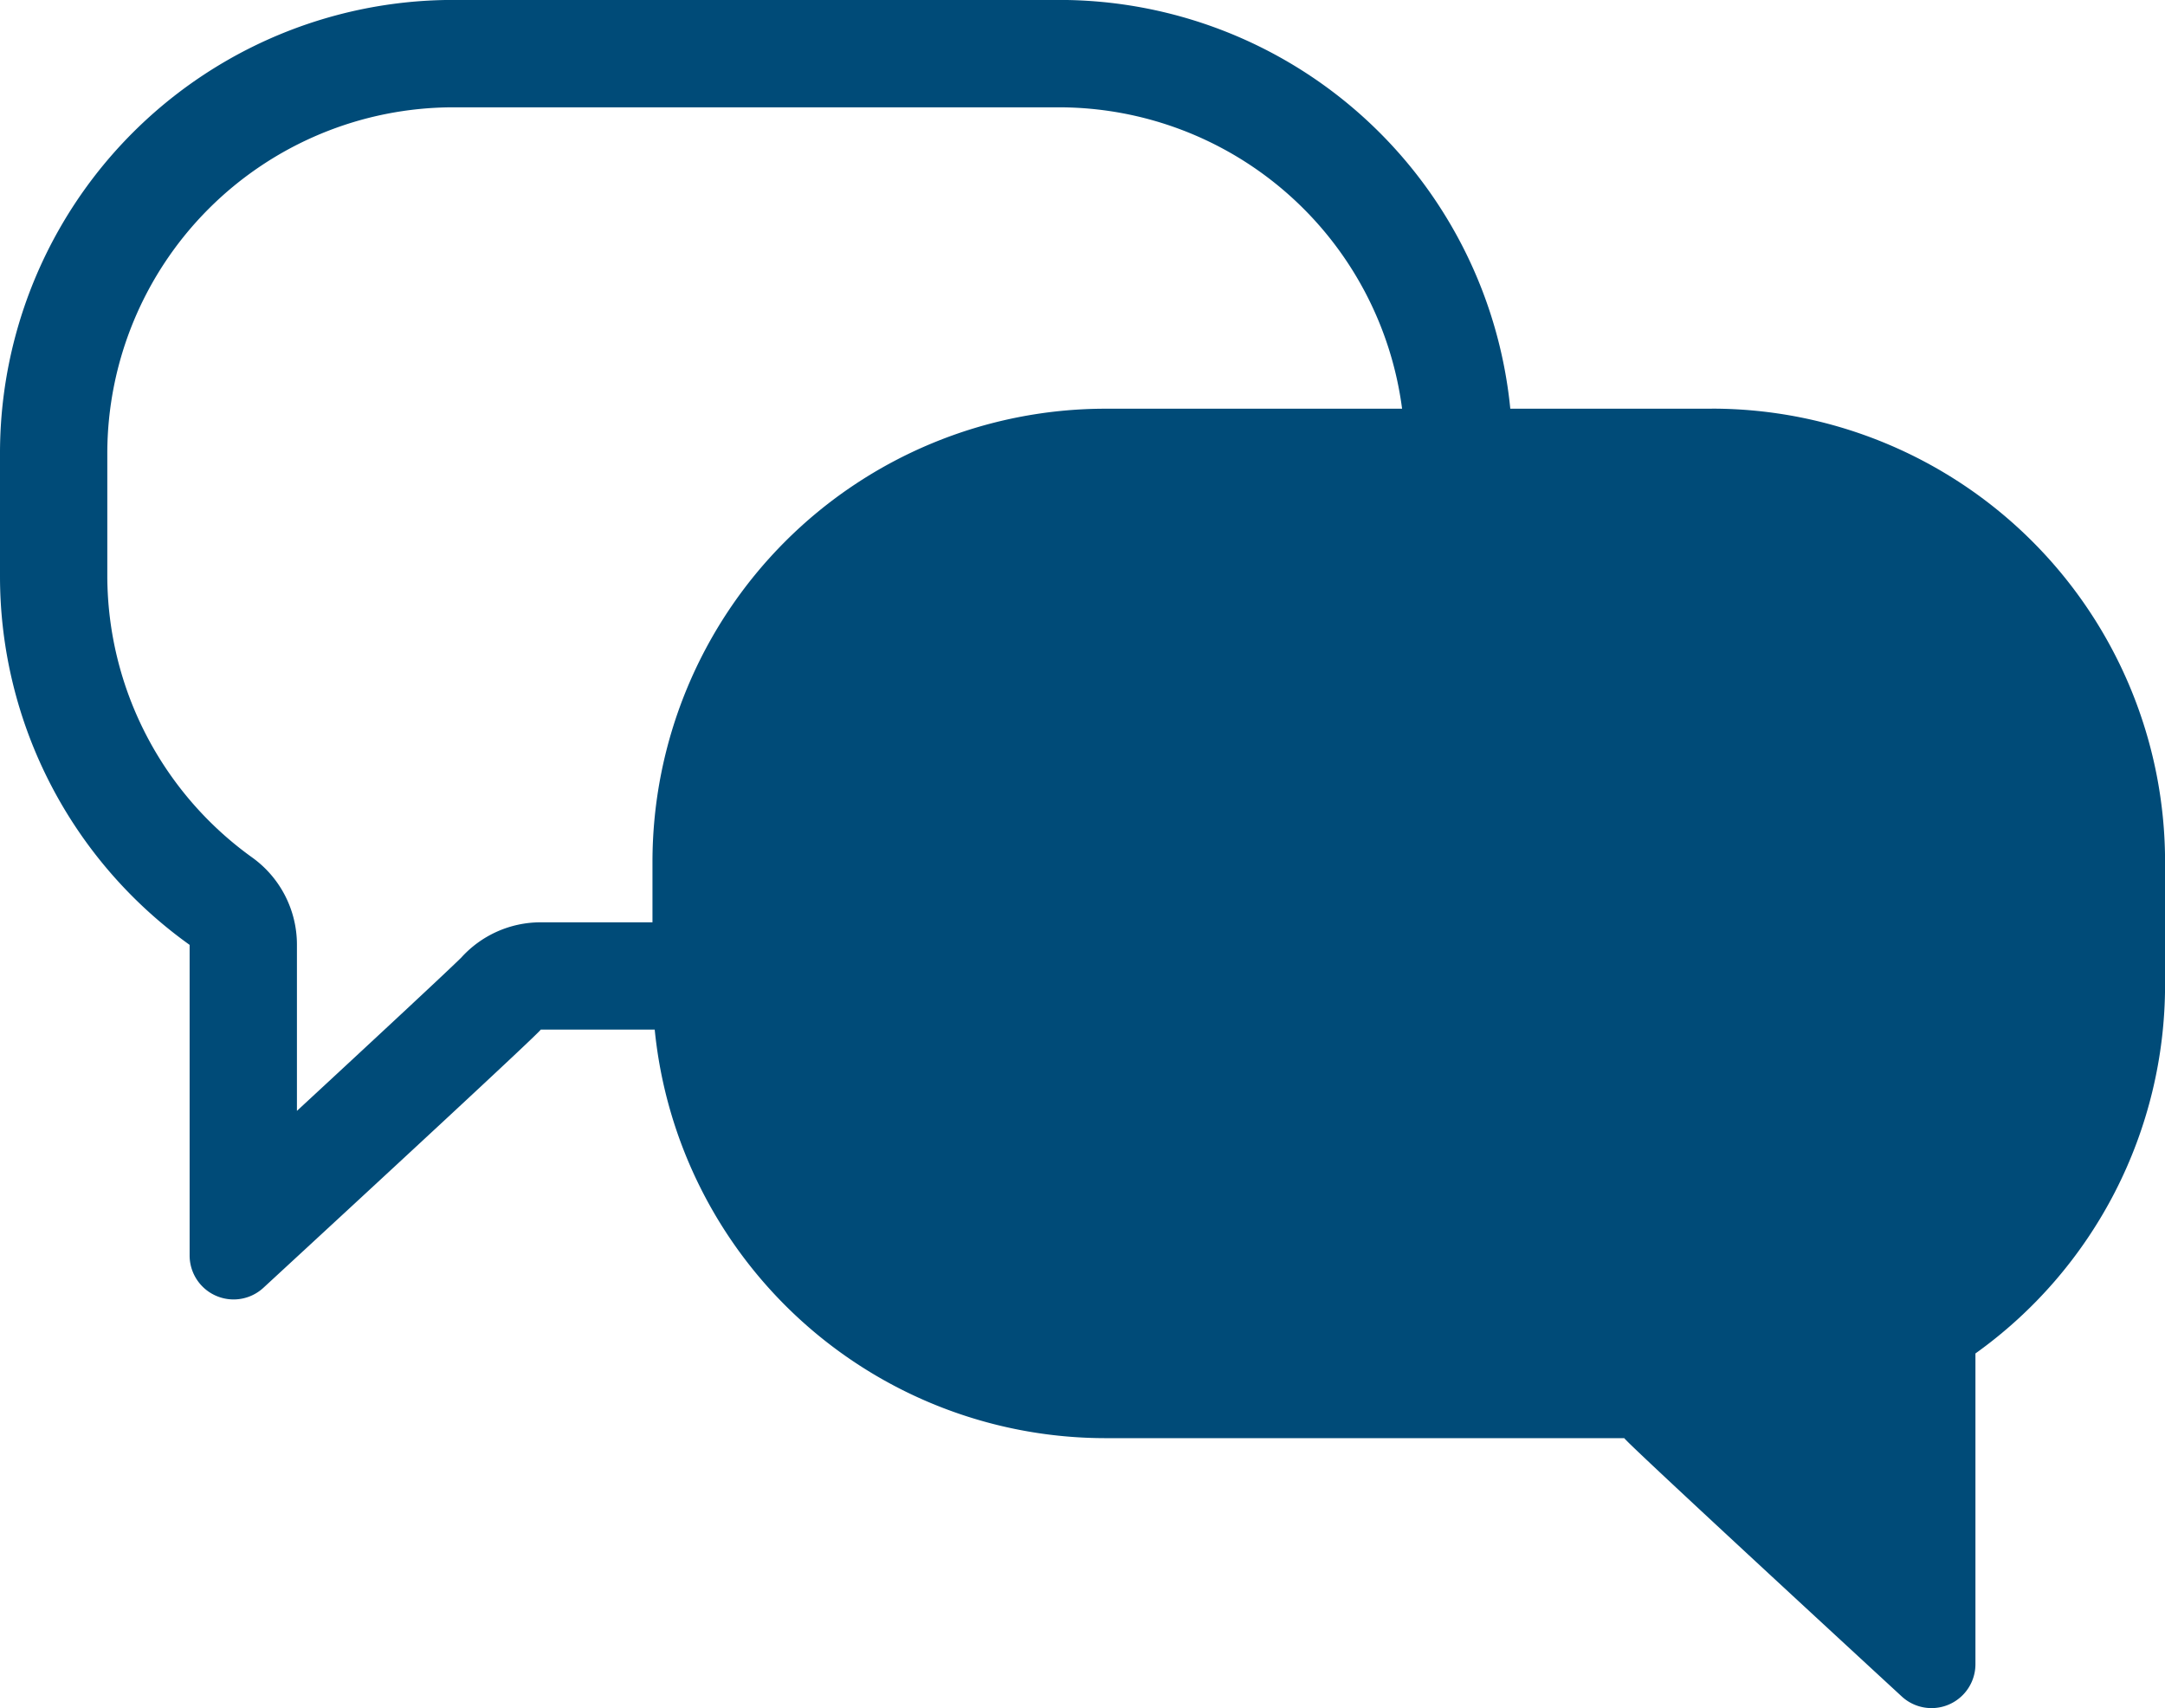 <svg id="Grupo_238" data-name="Grupo 238" xmlns="http://www.w3.org/2000/svg" xmlns:xlink="http://www.w3.org/1999/xlink" width="33.875" height="26.725" viewBox="0 0 33.875 26.725">
  <defs>
    <clipPath id="clip-path">
      <rect id="Retângulo_98" data-name="Retângulo 98" width="33.875" height="26.725" fill="#004b78"/>
    </clipPath>
  </defs>
  <g id="Grupo_237" data-name="Grupo 237" clip-path="url(#clip-path)">
    <path id="Caminho_4" data-name="Caminho 4" d="M26.785,6.395H23.631A7.091,7.091,0,0,0,16.576,0H7.091A7.091,7.091,0,0,0,0,7.092V9.017a7.086,7.086,0,0,0,2.967,5.766v4.86a.688.688,0,0,0,1.153.506c1.611-1.486,4.341-4.008,4.341-4.041h1.783A7.091,7.091,0,0,0,17.3,22.5h8.115c0,.034,2.73,2.556,4.341,4.041a.687.687,0,0,0,1.153-.506v-4.86a7.086,7.086,0,0,0,2.967-5.766V13.485a7.091,7.091,0,0,0-7.091-7.091M7.21,14.989c-.234.23-1.321,1.241-2.564,2.391v-2.6a1.679,1.679,0,0,0-.7-1.364,5.432,5.432,0,0,1-2.267-4.4V7.092A5.418,5.418,0,0,1,7.091,1.68h9.485a5.417,5.417,0,0,1,5.362,4.715H17.3a7.091,7.091,0,0,0-7.091,7.091v.944H8.461a1.675,1.675,0,0,0-1.251.56" transform="translate(0 -0.001)" fill="#004b78"/>
  </g>
</svg>
